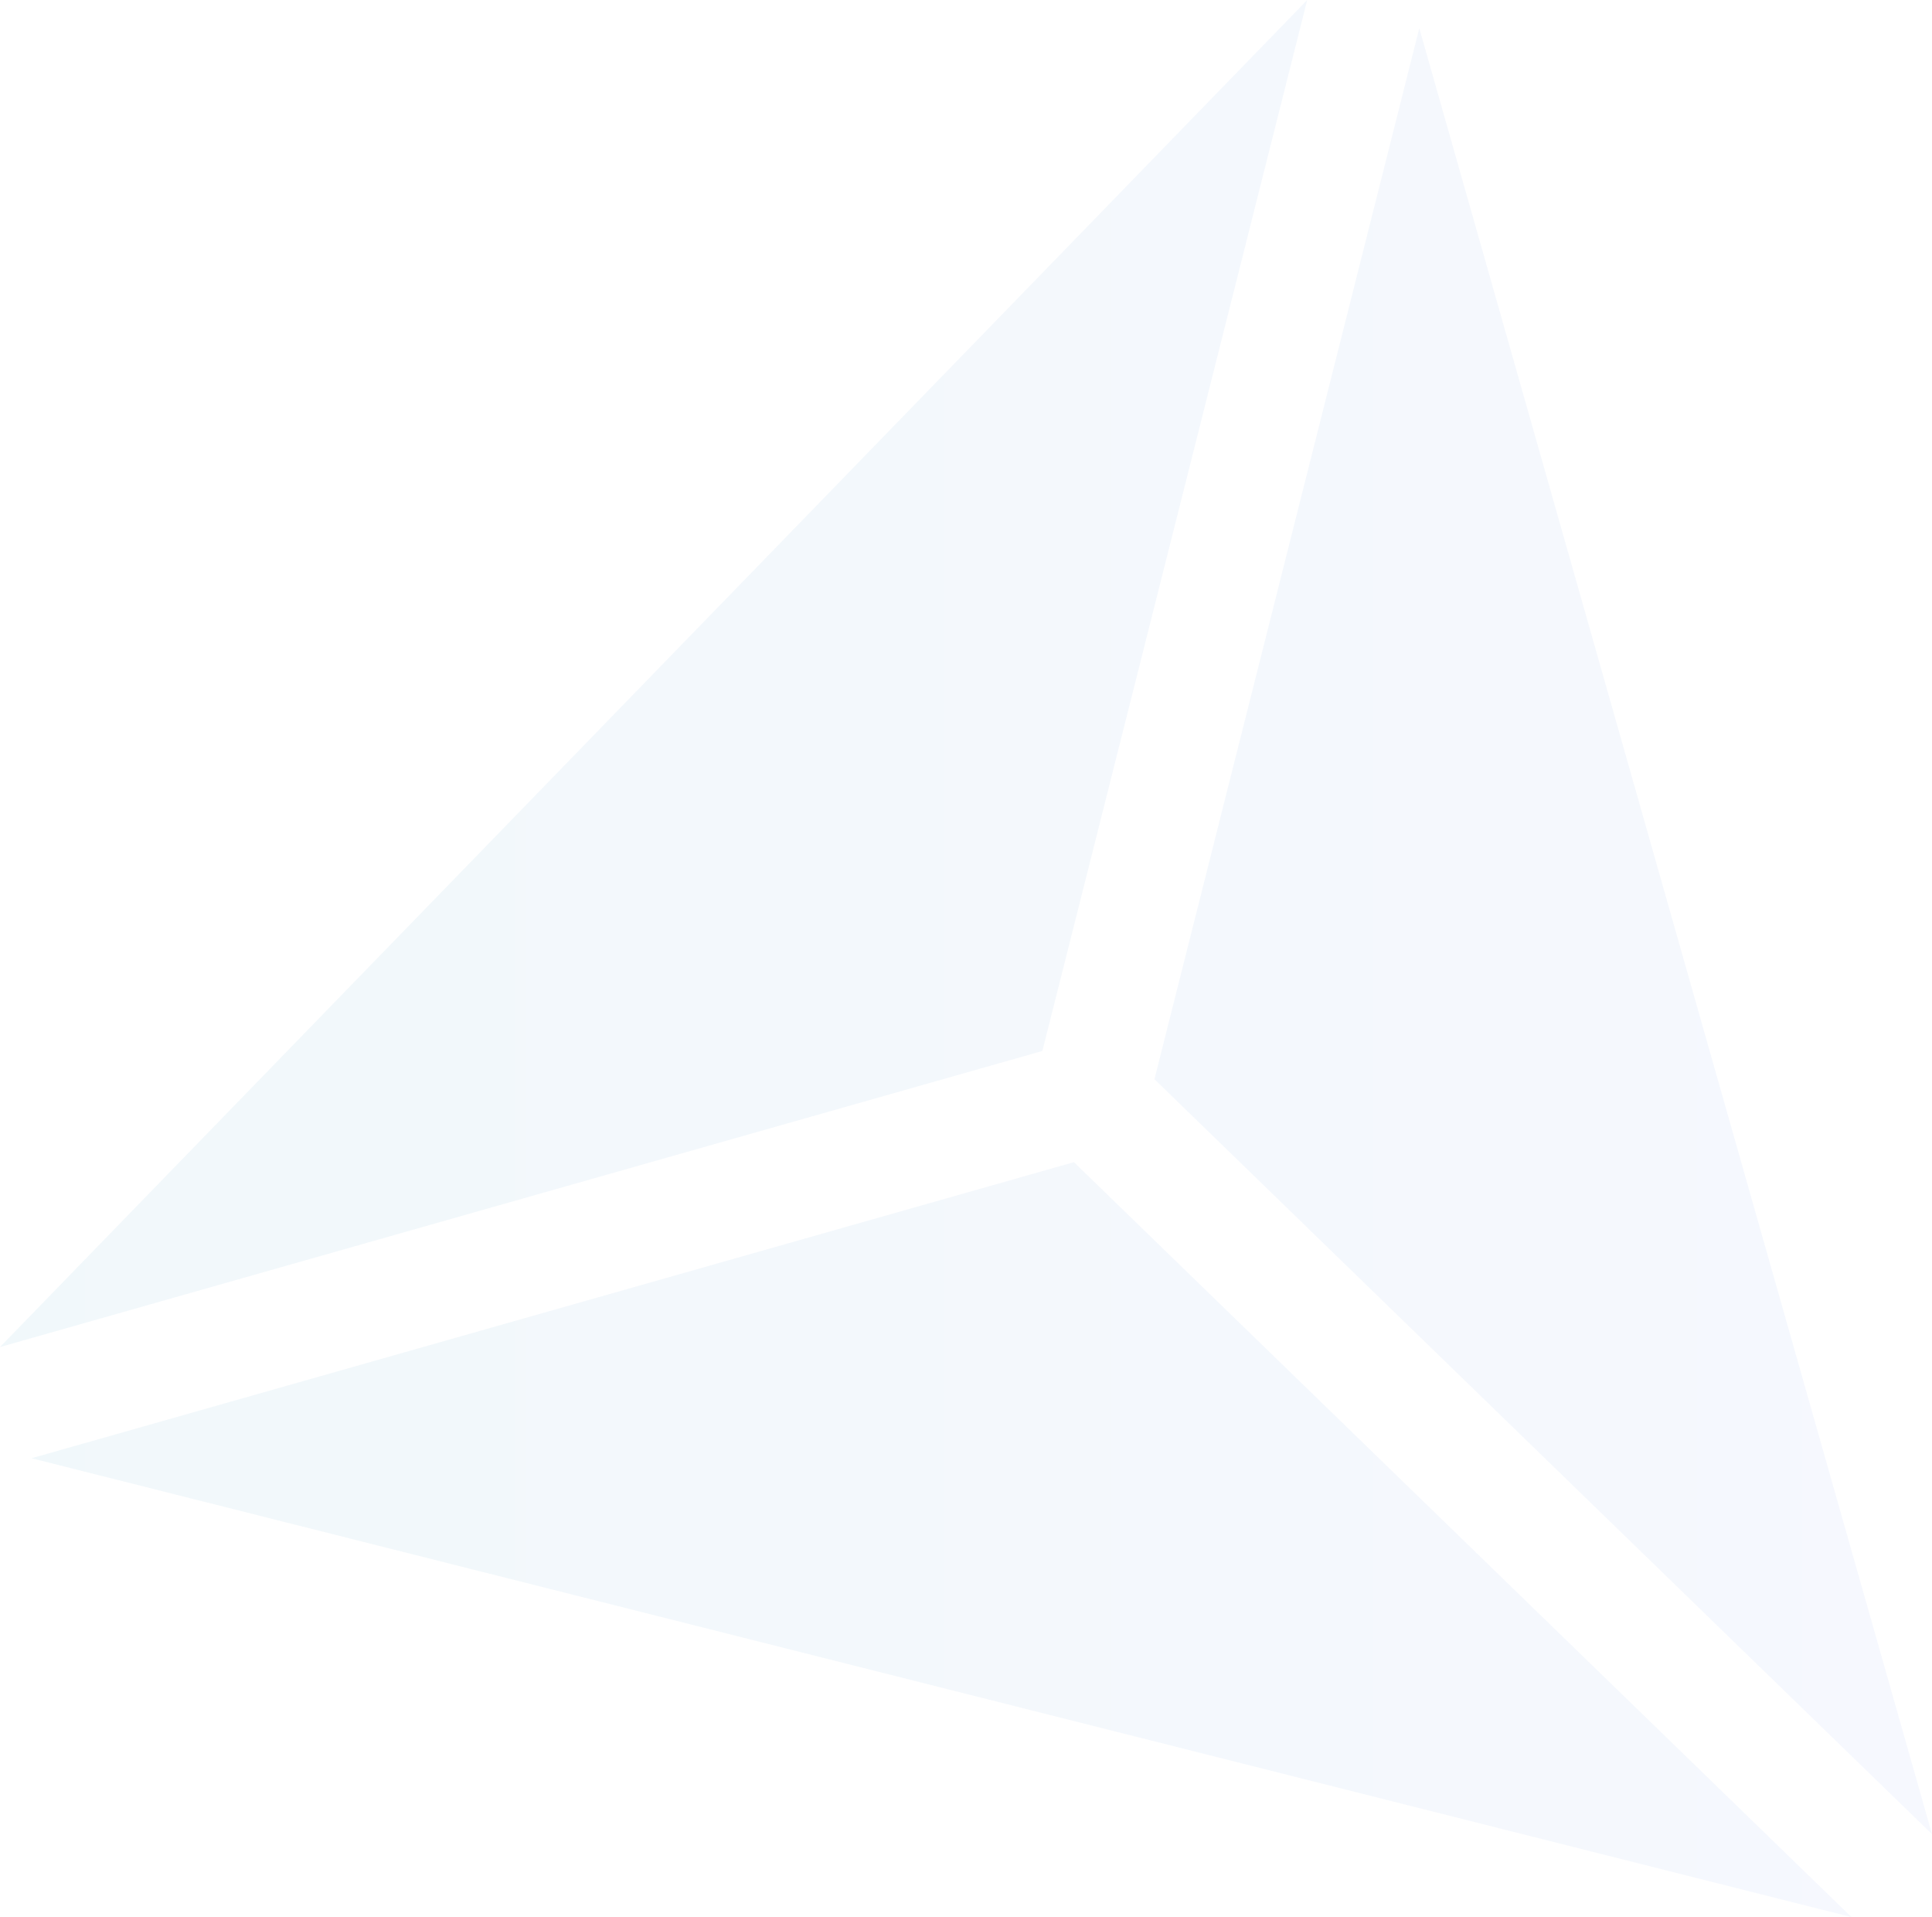 <?xml version="1.0" encoding="UTF-8"?><svg id="b" xmlns="http://www.w3.org/2000/svg" xmlns:xlink="http://www.w3.org/1999/xlink" viewBox="0 0 545.57 541.231"><defs><style>.e{fill:url(#d);opacity:.3;}</style><linearGradient id="d" x1="0" y1="270.615" x2="545.57" y2="270.615" gradientUnits="userSpaceOnUse"><stop offset="0" stop-color="#d3e9f2"/><stop offset="1" stop-color="#e2e8fd"/></linearGradient></defs><g id="c"><path class="e" d="M369.141,0L0,380.295l294.352-83.587L369.141,0ZM8.914,411.69l513.915,129.54-219.565-213.131L8.914,411.69Zm536.656,106.127L400.79,7.965l-74.791,296.714,219.572,213.138Z"/></g></svg>